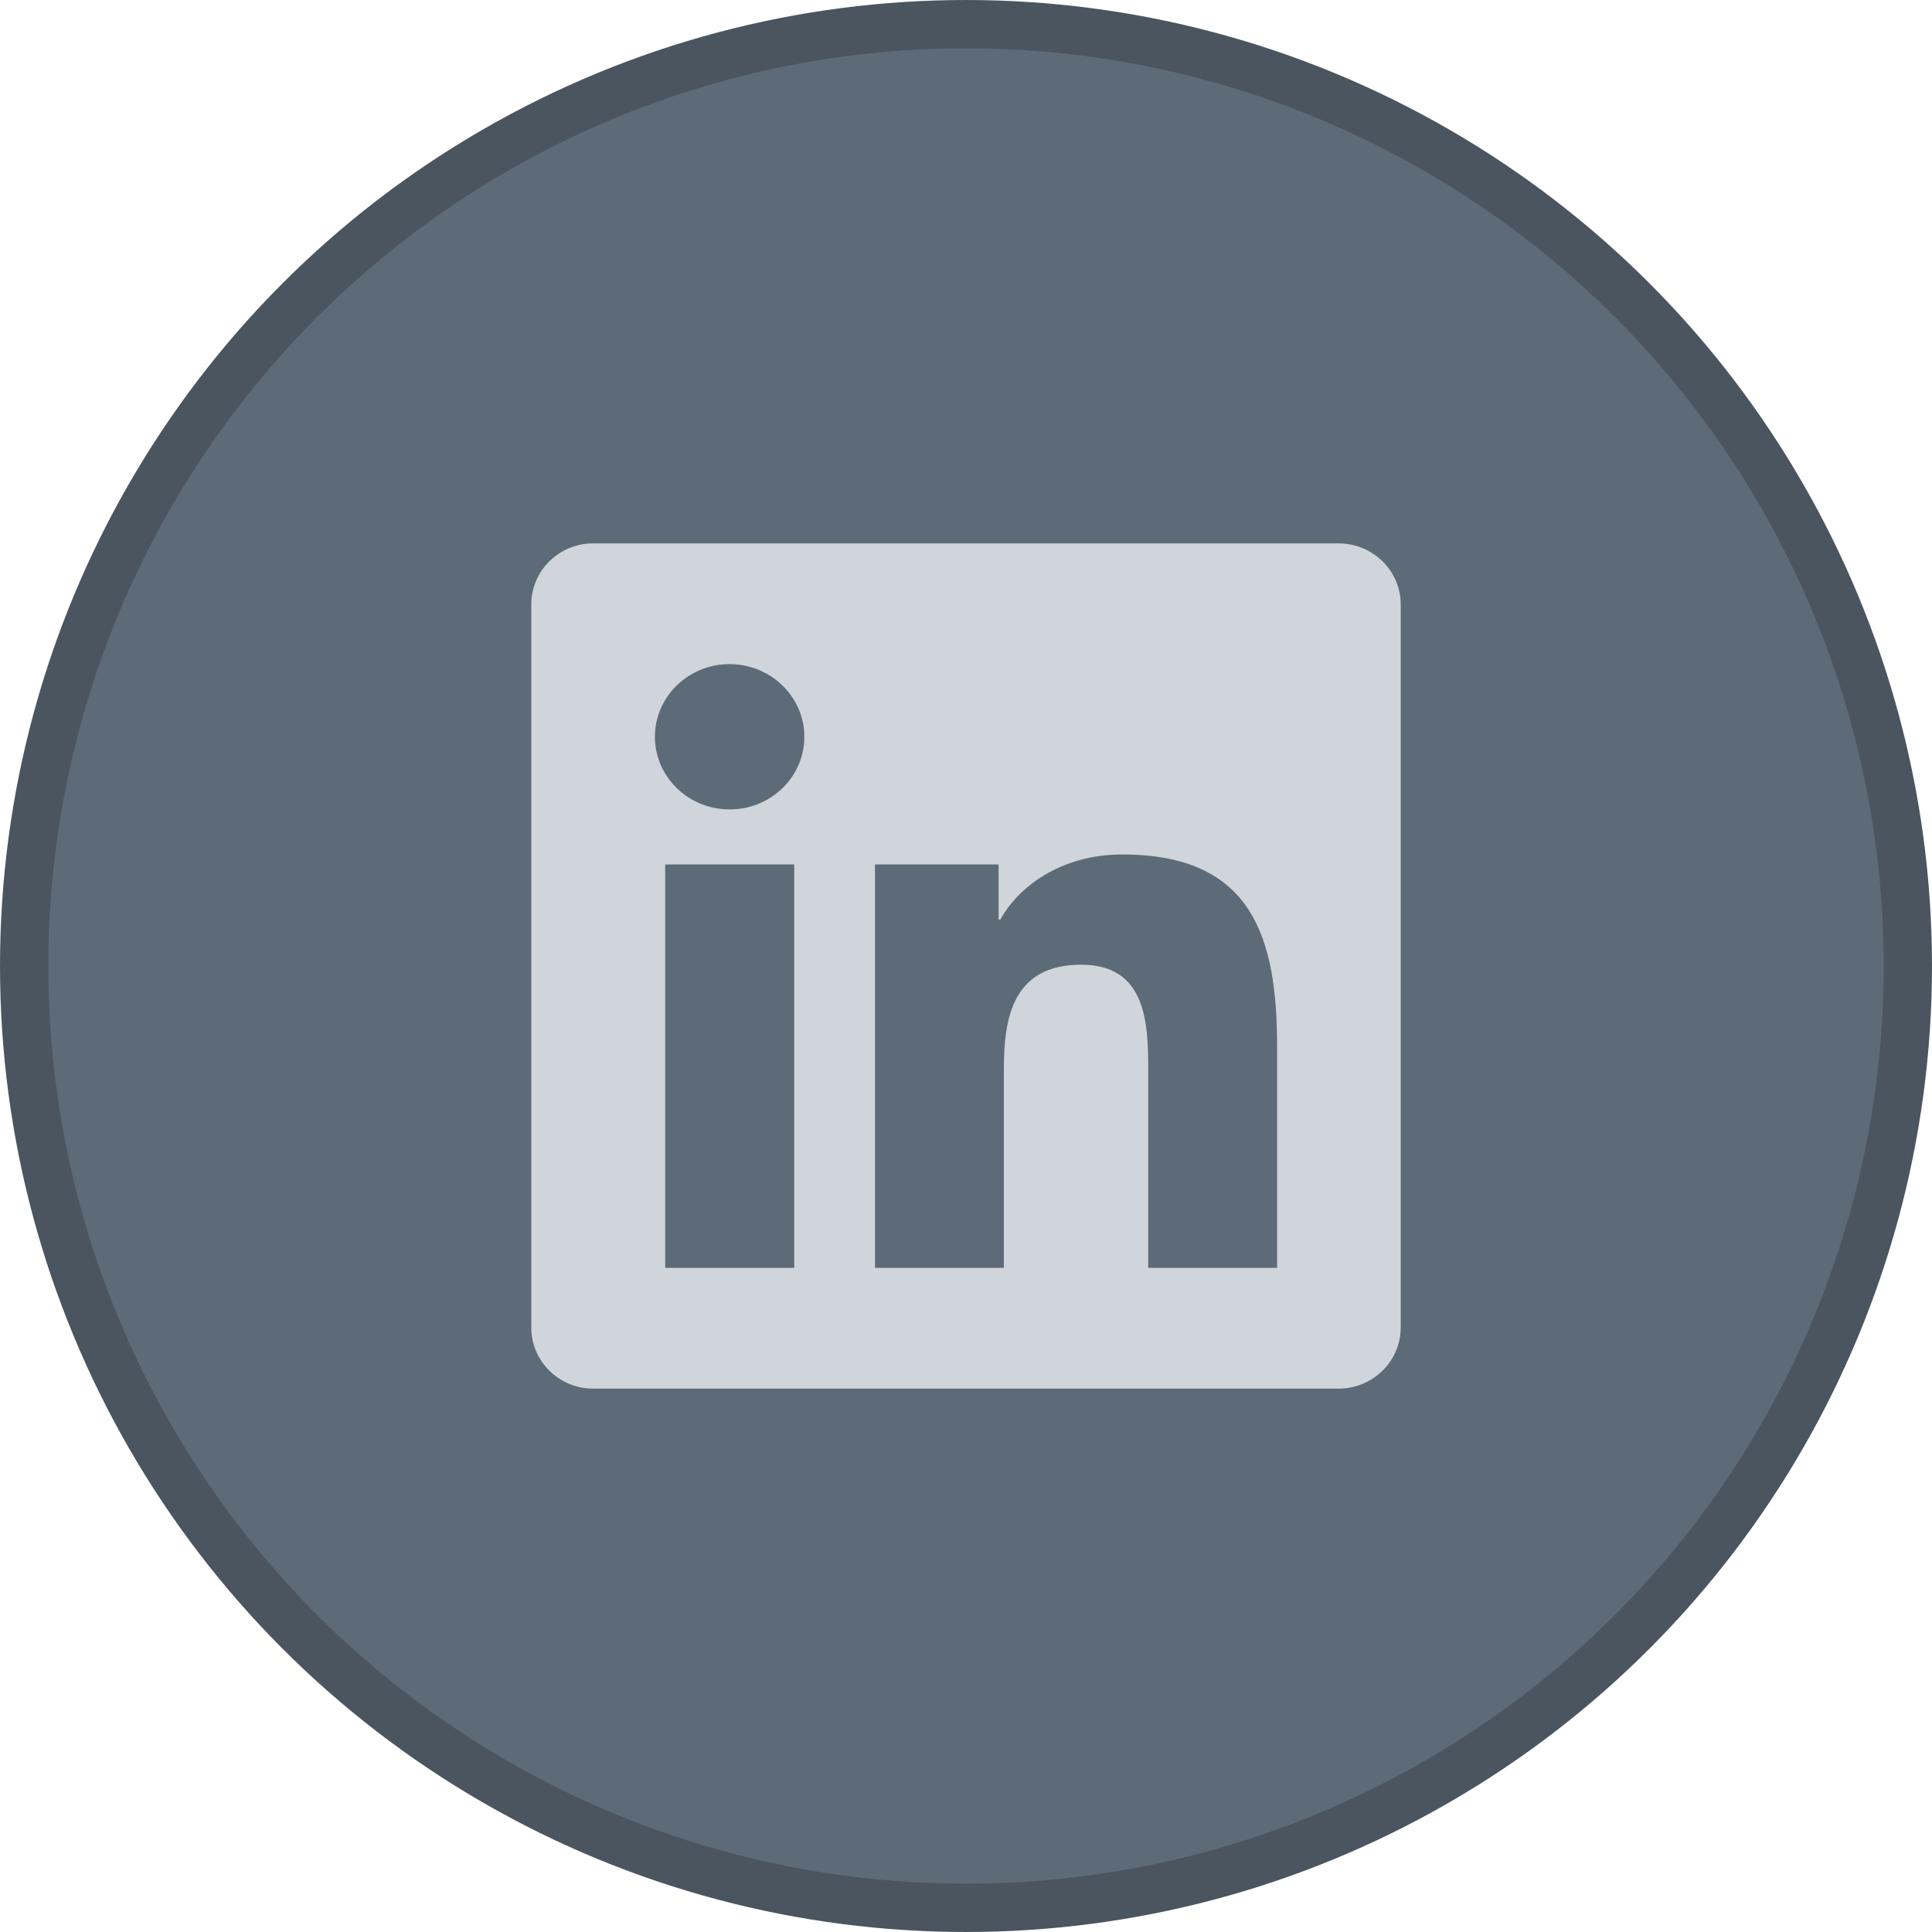 <svg xmlns="http://www.w3.org/2000/svg" width="40" height="40" viewBox="0 0 40 40" fill="none"><circle cx="20" cy="20" r="19.5" fill="#5D6B78" stroke="#4B5560"></circle><path d="M27.714 11.25H12.282C11.575 11.25 11 11.816 11 12.512V27.488C11 28.184 11.575 28.75 12.282 28.75H27.714C28.421 28.75 29 28.184 29 27.488V12.512C29 11.816 28.421 11.25 27.714 11.25ZM16.44 26.25H13.772V17.898H16.444V26.25H16.44ZM15.106 16.758C14.25 16.758 13.559 16.082 13.559 15.254C13.559 14.426 14.25 13.75 15.106 13.75C15.958 13.75 16.653 14.426 16.653 15.254C16.653 16.086 15.962 16.758 15.106 16.758ZM26.441 26.25H23.773V22.188C23.773 21.219 23.753 19.973 22.387 19.973C20.996 19.973 20.784 21.027 20.784 22.117V26.25H18.116V17.898H20.675V19.039H20.711C21.069 18.383 21.941 17.691 23.238 17.691C25.938 17.691 26.441 19.422 26.441 21.672V26.25Z" fill="#CFD5DA"></path></svg>